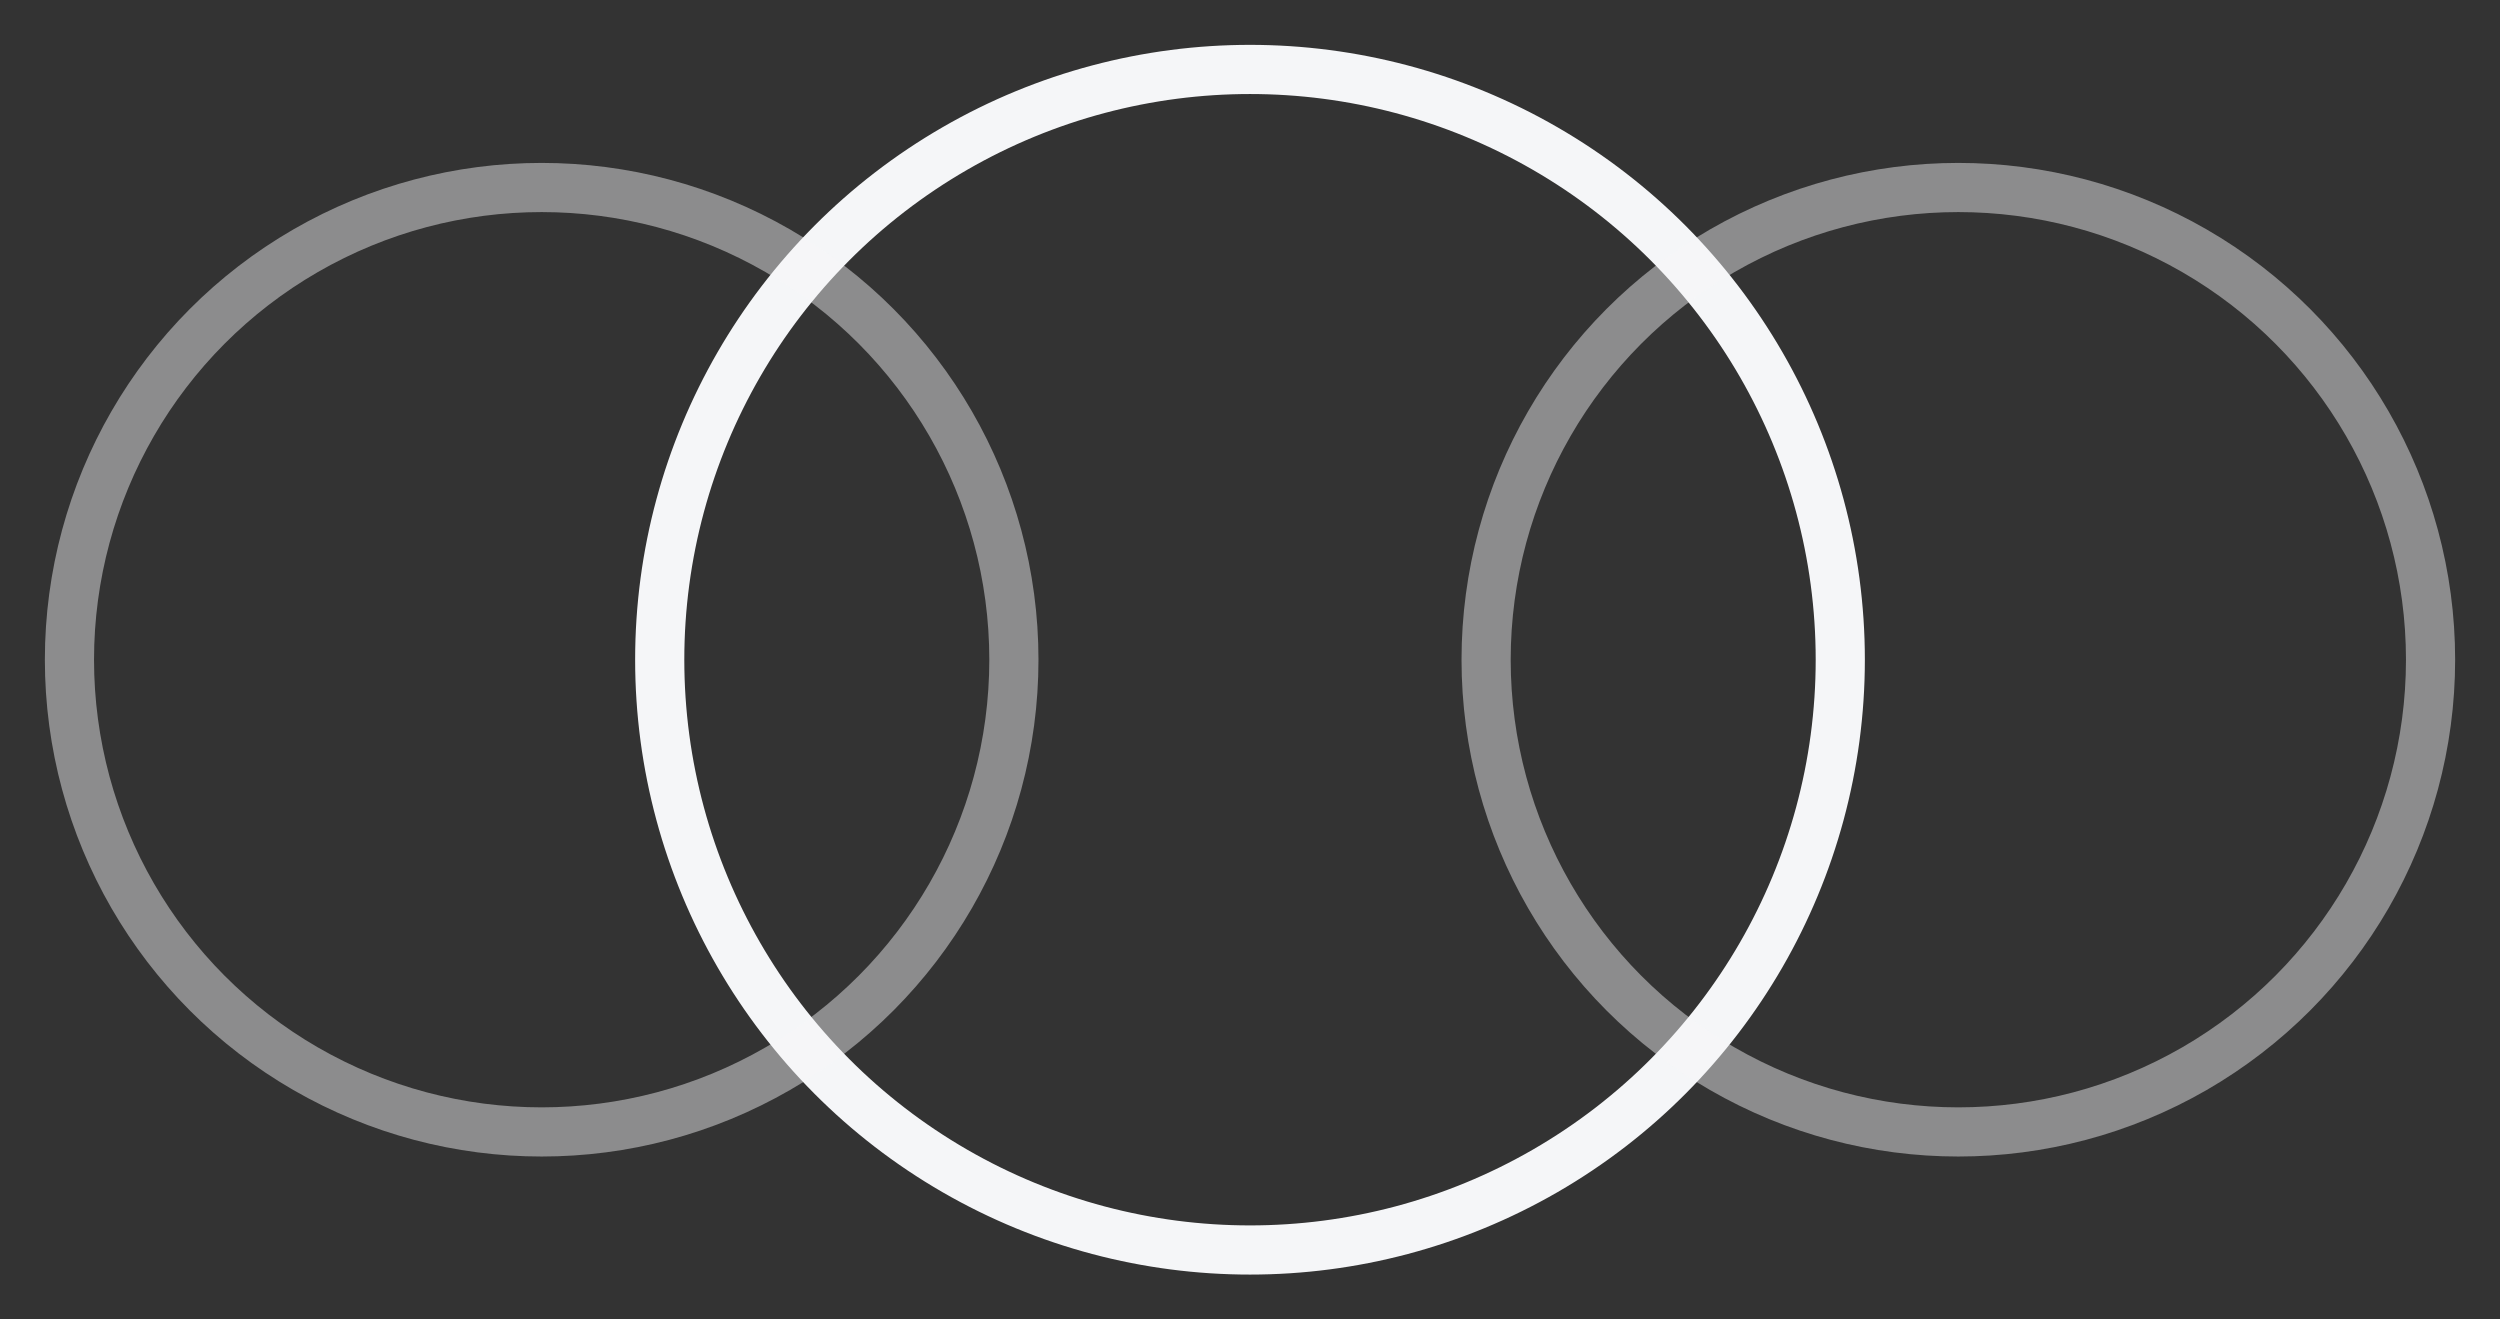<svg xmlns="http://www.w3.org/2000/svg" xmlns:xlink="http://www.w3.org/1999/xlink" width="36px" height="19px" viewBox="0 0 36 19"><rect x="0" y="0" width="36" height="19" fill="#333333" stroke="none"/><title>acico-heading-elements</title><g id="Base-Pages" stroke="none" stroke-width="1" fill="none" fill-rule="evenodd"><g id="Acknowledgement-of-Country" transform="translate(-163, -211)" stroke="#F5F6F8" stroke-width="0.708"><g id="Home-Banner" transform="translate(0, 80)"><g id="acico-heading-elements" transform="translate(164, 132)"><circle id="Oval-Copy-2" cx="17" cy="8.5" r="8.5"></circle><circle id="Oval-Copy-10" opacity="0.456" cx="6.8" cy="8.5" r="6.8"></circle><circle id="Oval-Copy-11" opacity="0.456" cx="27.2" cy="8.5" r="6.8"></circle></g></g></g></g></svg>
